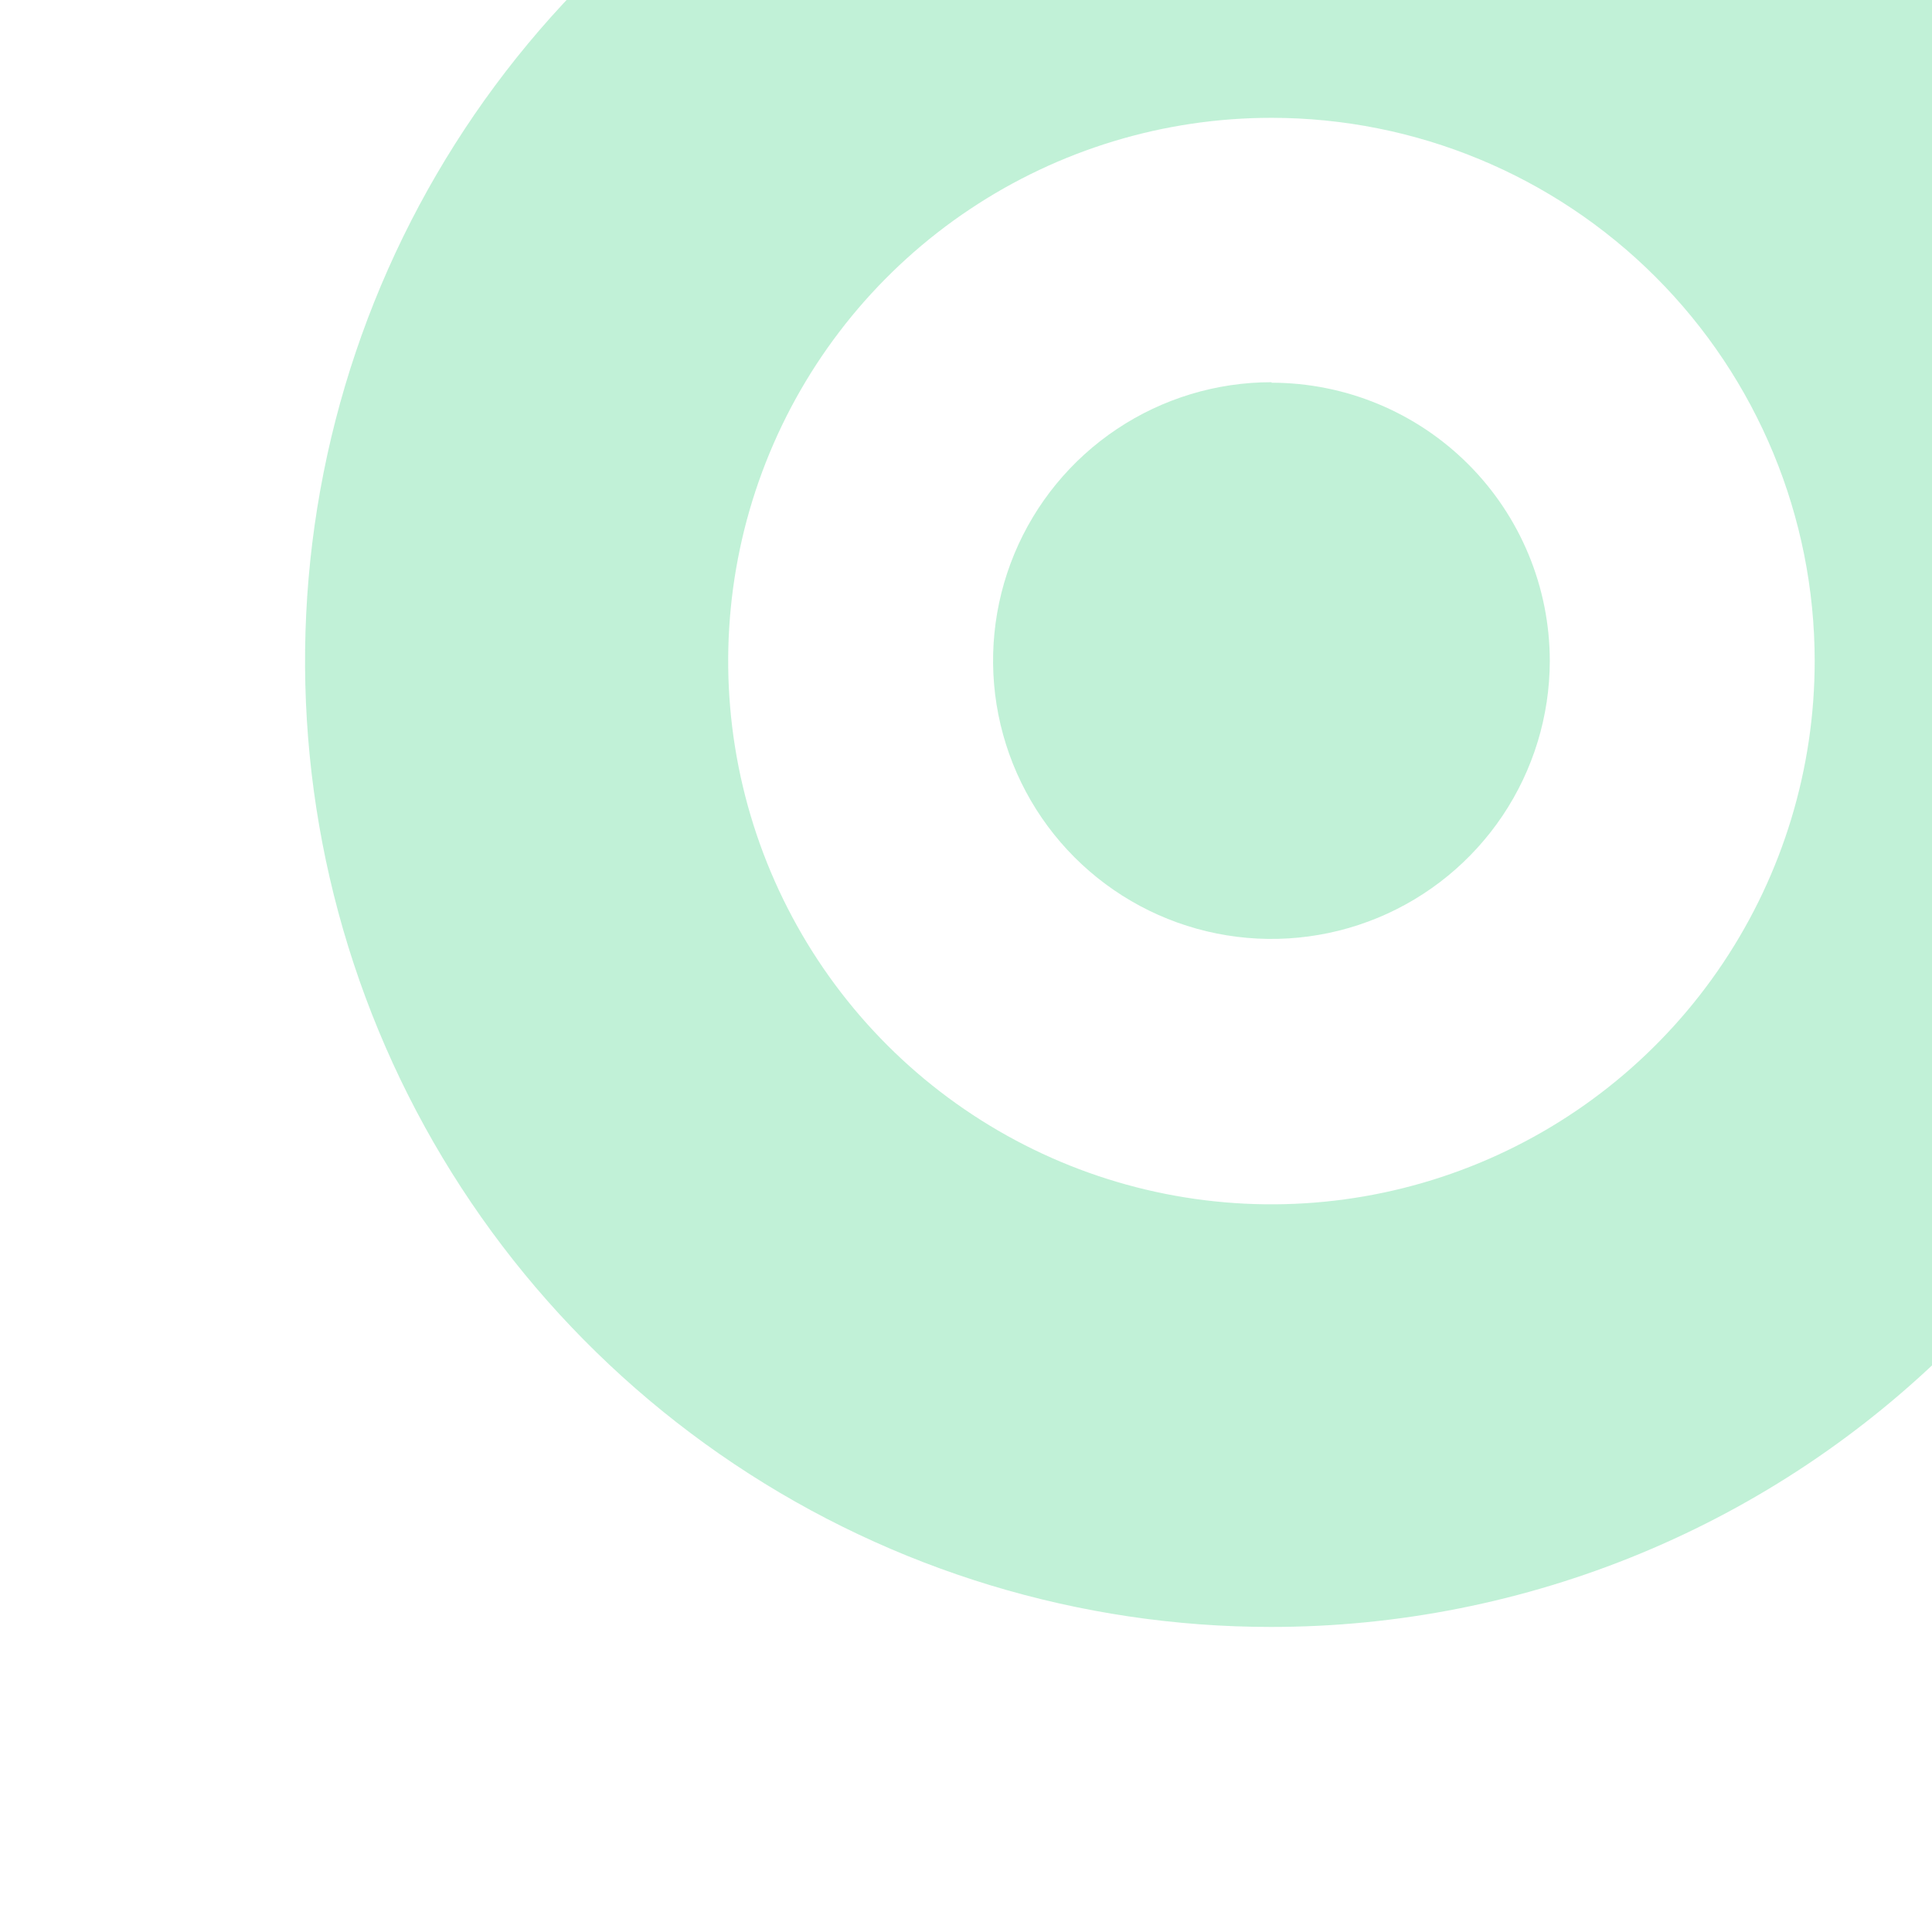 <svg width="152" height="152" viewBox="0 0 152 152" fill="none" xmlns="http://www.w3.org/2000/svg">
<g opacity="0.25">
<path d="M142.77 52C142.772 60.454 140.267 68.719 135.571 75.749C130.876 82.779 124.201 88.259 116.391 91.495C108.58 94.731 99.986 95.578 91.694 93.929C83.403 92.281 75.786 88.21 69.808 82.232C63.83 76.254 59.76 68.637 58.111 60.346C56.462 52.054 57.309 43.46 60.545 35.65C63.781 27.839 69.261 21.164 76.291 16.469C83.321 11.773 91.586 9.268 100.04 9.27C111.372 9.273 122.239 13.775 130.252 21.788C138.265 29.801 142.767 40.668 142.77 52ZM176 52C176 36.969 171.543 22.275 163.192 9.777C154.841 -2.721 142.971 -12.463 129.084 -18.215C115.197 -23.967 99.916 -25.472 85.173 -22.54C70.431 -19.607 56.889 -12.369 46.26 -1.74C35.631 8.889 28.393 22.431 25.46 37.173C22.528 51.916 24.033 67.197 29.785 81.084C35.537 94.971 45.279 106.841 57.777 115.192C70.275 123.543 84.969 128 100 128C109.98 128 119.863 126.034 129.084 122.215C138.305 118.396 146.683 112.797 153.74 105.74C160.797 98.683 166.396 90.305 170.215 81.084C174.034 71.863 176 61.98 176 52Z" fill="#09C760"/>
<path d="M100.04 30.07C95.709 30.068 91.475 31.35 87.873 33.754C84.271 36.158 81.463 39.576 79.803 43.575C78.143 47.575 77.706 51.977 78.547 56.225C79.389 60.473 81.471 64.377 84.53 67.442C87.59 70.507 91.489 72.596 95.735 73.445C99.982 74.294 104.385 73.865 108.388 72.213C112.39 70.56 115.813 67.758 118.224 64.16C120.634 60.562 121.924 56.331 121.93 52C121.927 46.195 119.62 40.629 115.516 36.525C111.411 32.42 105.845 30.113 100.04 30.11" fill="#09C760"/>
</g>
</svg>
